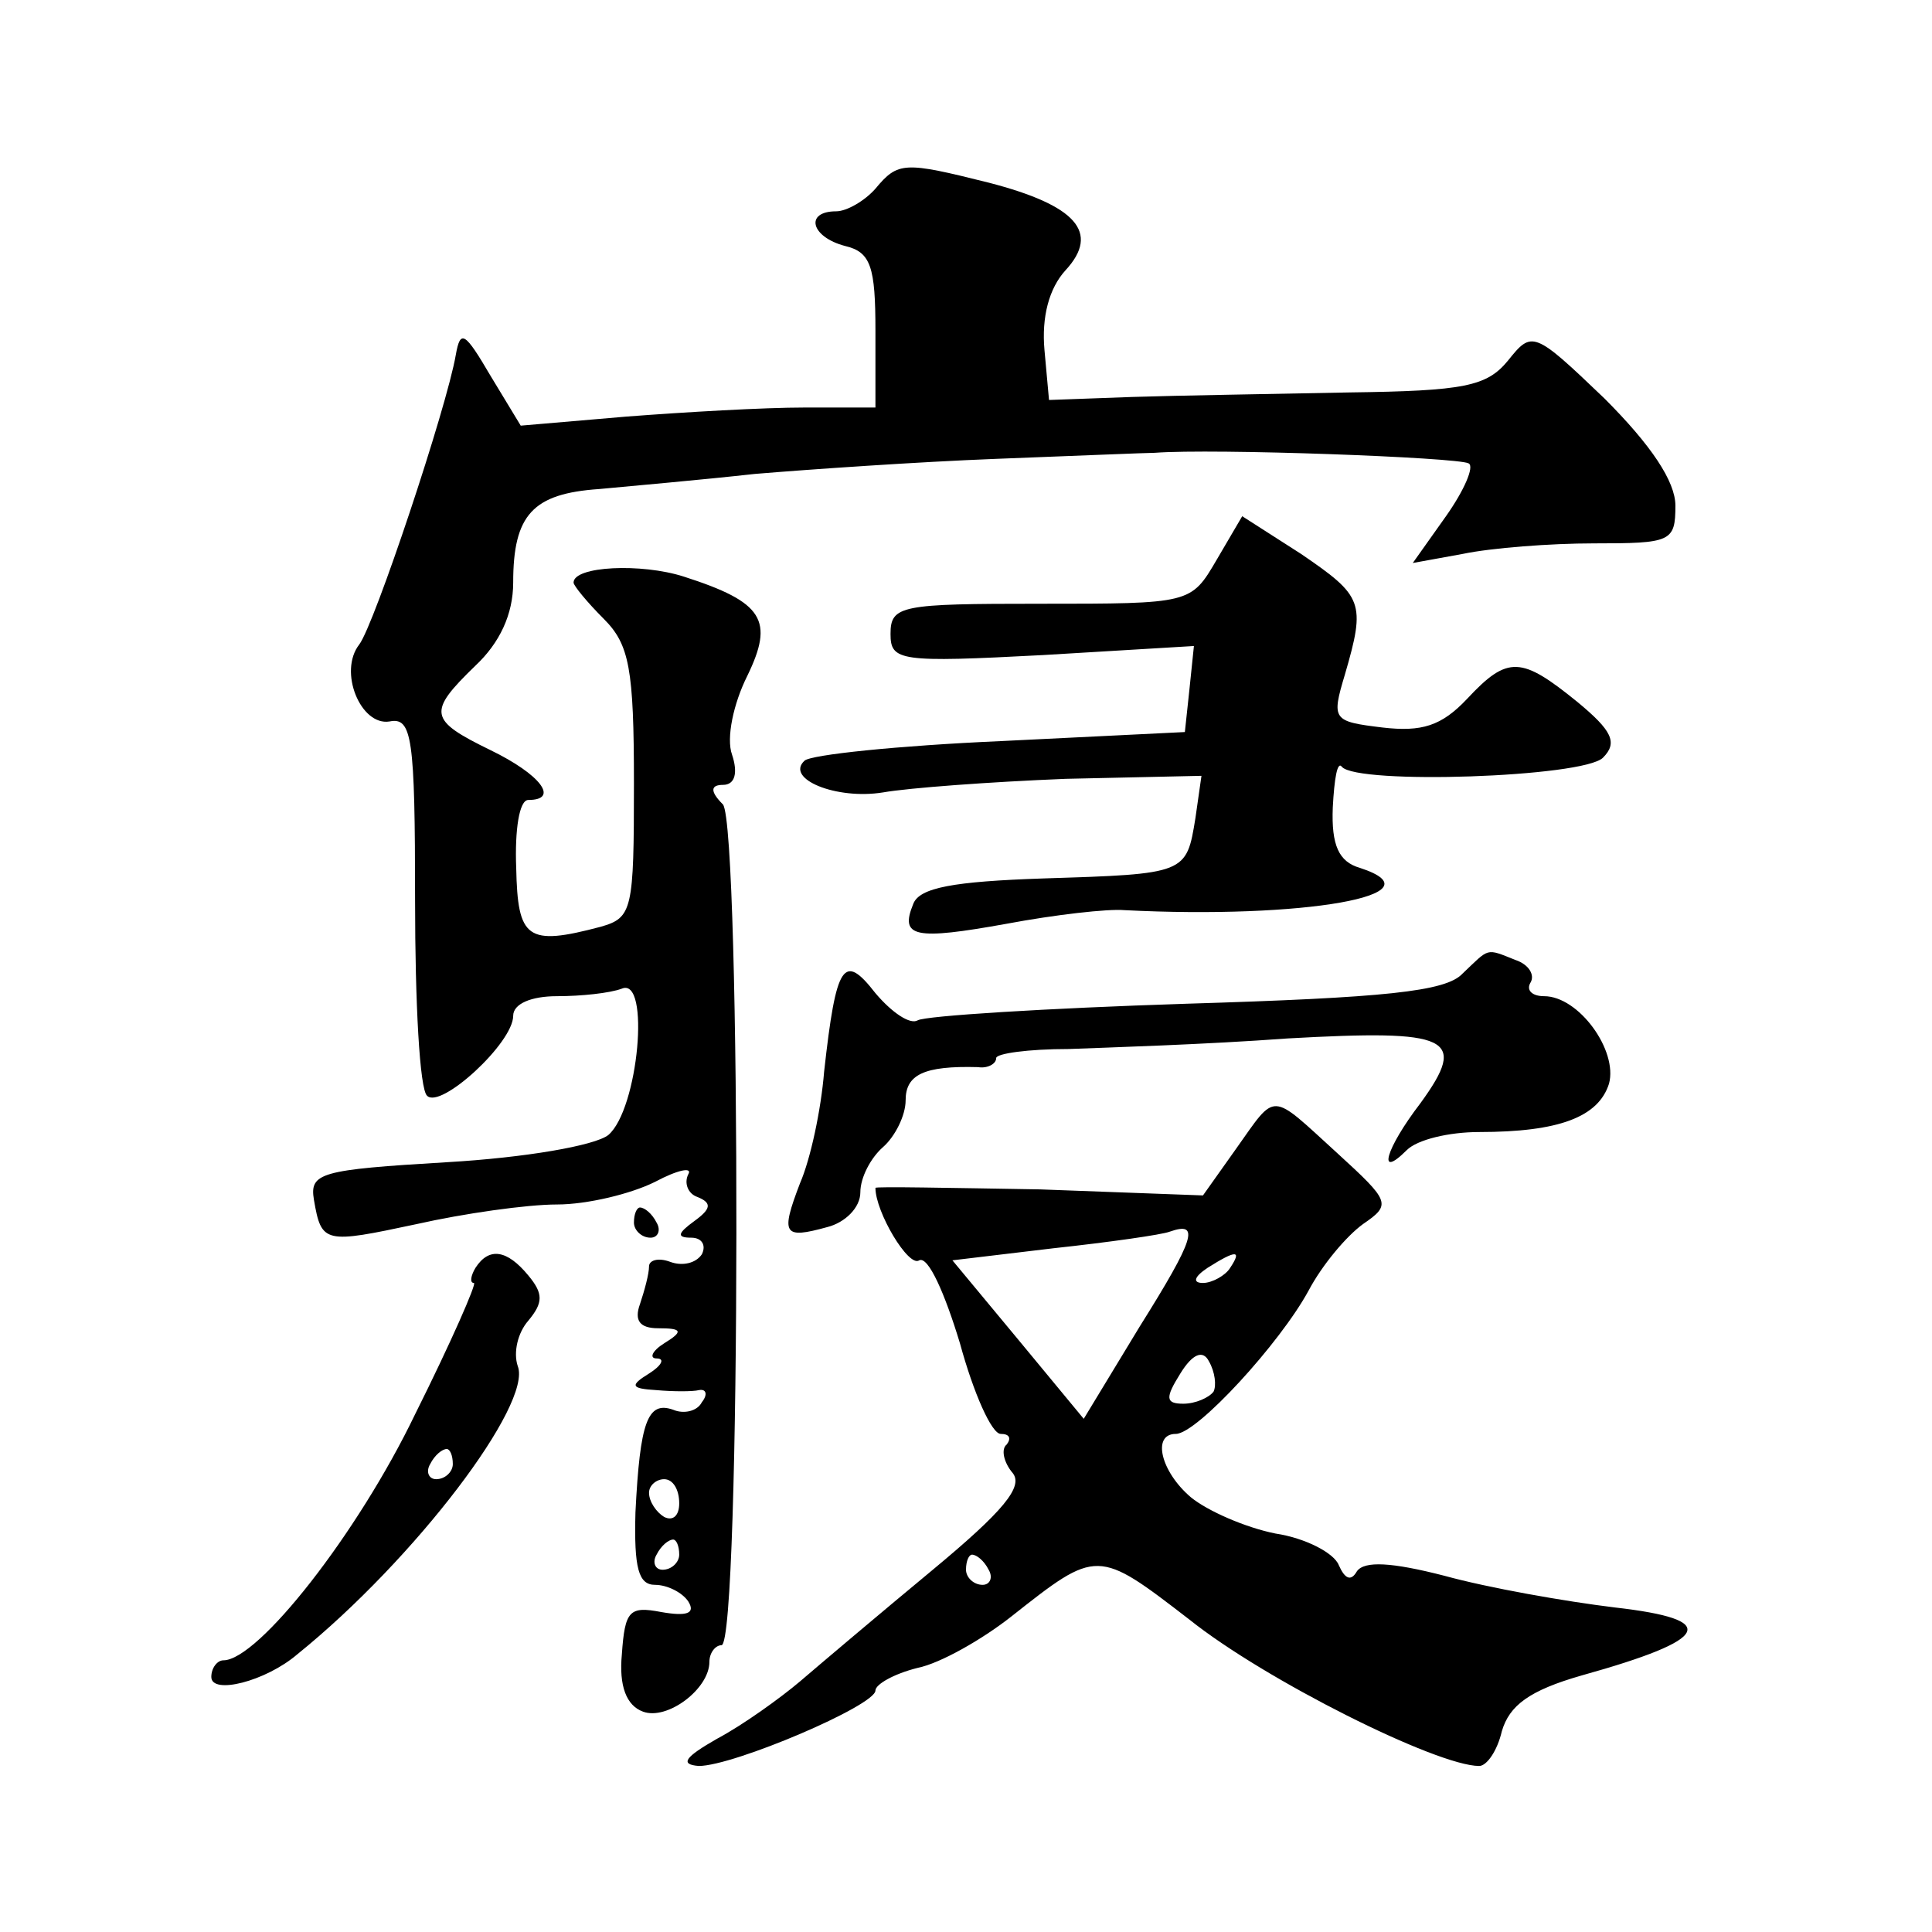 <?xml version="1.0" standalone="no"?>
<!DOCTYPE svg PUBLIC "-//W3C//DTD SVG 20010904//EN"
 "http://www.w3.org/TR/2001/REC-SVG-20010904/DTD/svg10.dtd">
<svg version="1.0" xmlns="http://www.w3.org/2000/svg"
 width="128pt" height="128pt" viewBox="0 0 128 128"
 preserveAspectRatio="xMidYMid meet">
<g transform="translate(0,128) scale(0.1,-0.1)"
fill="#0" stroke="none">
<path d="M580 1155 c-7 -8 -19 -15 -26 -15 -21 0 -17 -17 6 -23 17 -4 20 -14 20
-56 l0 -51 -47 0 c-27 0 -79 -3 -118 -6 l-70 -6 -20 33 c-17 29 -20 31 -23 14 -6
-35 -54 -179 -64 -192 -14 -18 1 -54 20 -51 15 3 17 -10 17 -119 0 -67 3 -125 8
-129 9 -9 57 35 57 53 0 8 12 13 29 13 16 0 35 2 43 5 19 8 11 -80 -9 -97 -9 -7
-55 -15 -107 -18 -84 -5 -91 -7 -88 -25 5 -29 7 -29 68 -16 31 7 73 13 93 13 20
0 49 7 65 15 15 8 25 10 22 5 -3 -6 0 -13 6 -15 10 -4 9 -8 -2 -16 -11 -8 -12 -11
-2 -11 7 0 10 -5 7 -11 -4 -6 -13 -8 -21 -5 -8 3 -14 1 -14 -3 0 -5 -3 -16 -6 -25
-4 -11 0 -16 12 -16 16 0 17 -2 4 -10 -8 -5 -10 -10 -5 -10 6 0 3 -5 -5 -10 -13
-8 -12 -10 5 -11 11 -1 24 -1 28 0 5 1 6 -3 2 -8 -3 -6 -12 -8 -19 -5 -17 6 -22
-8 -25 -68 -1 -37 2 -48 13 -48 8 0 18 -5 22 -11 5 -8 -1 -10 -18 -7 -21 4 -24
1 -26 -28 -2 -21 3 -34 14 -38 16 -6 44 15 44 33 0 6 4 11 8 11 13 0 13 541 1 557
-9 9 -8 13 0 13 8 0 10 8 6 20 -4 11 1 34 10 52 18 37 11 49 -42 66 -28 9 -73 7
-73 -4 0 -2 9 -13 20 -24 17 -17 20 -33 20 -109 0 -84 -1 -89 -22 -95 -49 -13 -55
-8 -56 39 -1 25 2 45 8 45 21 0 8 17 -25 33 -41 20 -42 25 -10 56 16 15 25 34 25
55 0 45 13 59 57 62 21 2 67 6 103 10 36 3 108 8 160 10 52 2 100 4 105 4 39 3
201 -3 208 -7 4 -2 -3 -18 -15 -35 l-22 -31 33 6 c19 4 58 7 87 7 51 0 54 1 54
25 0 16 -16 40 -47 71 -47 45 -48 45 -64 25 -14 -17 -29 -20 -105 -21 -49 -1 -114
-2 -144 -3 l-55 -2 -3 33 c-2 22 3 41 14 53 23 25 7 43 -51 58 -56 14 -60 14 -75
-4z m-130 -871 c0 -8 -4 -12 -10 -9 -5 3 -10 10 -10 16 0 5 5 9 10 9 6 0 10 -7
10 -16z m0 -34 c0 -5 -5 -10 -11 -10 -5 0 -7 5 -4 10 3 6 8 10 11 10 2 0 4 -4 4
-10z M806 909 c-17 -29 -17 -29 -117 -29 -92 0 -99 -1 -99 -20 0 -18 6 -19 101
-14 l100 6 -3 -29 -3 -28 -122 -6 c-68 -3 -126 -9 -130 -13 -13 -12 21 -26 52 -21
17 3 71 7 121 9 l90 2 -4 -28 c-6 -37 -6 -37 -101 -40 -59 -2 -82 -6 -86 -17 -9
-22 1 -24 62 -13 32 6 67 10 78 9 118 -6 211 10 156 28 -14 4 -19 15 -18 40 1 19
3 31 6 27 10 -12 160 -7 173 6 10 10 6 18 -17 37 -37 30 -46 31 -73 2 -17 -18 -30
-22 -56 -19 -33 4 -34 5 -25 35 14 48 12 52 -29 80 l-39 25 -17 -29z M969 635 c-11
-12 -52 -16 -183 -20 -93 -3 -173 -8 -178 -11 -5 -3 -17 5 -28 18 -21 27 -26 20
-34 -52 -2 -25 -9 -58 -16 -74 -13 -34 -11 -37 18 -29 12 3 22 13 22 23 0 10 7
23 15 30 8 7 15 21 15 31 0 17 12 23 48 22 6 -1 12 2 12 6 0 3 21 6 48 6 26 1 91
3 145 7 108 6 120 1 88 -43 -23 -30 -29 -51 -9 -31 7 7 28 12 48 12 53 0 79 10
86 32 6 22 -20 58 -43 58 -8 0 -12 4 -9 9 3 5 -1 12 -10 15 -20 8 -17 8 -35 -9z
M819 519 l-22 -31 -108 4 c-60 1 -109 2 -109 1 0 -16 22 -53 29 -48 6 3 17 -22
27 -55 9 -33 21 -60 27 -60 6 0 7 -3 4 -7 -4 -3 -2 -12 4 -19 7 -9 -6 -25 -53 -64
-35 -29 -74 -62 -88 -74 -13 -11 -38 -29 -55 -38 -21 -12 -25 -17 -12 -18 23 0
117 40 117 50 0 4 12 11 28 15 15 3 43 19 62 34 57 45 57 45 118 -2 50 -40 164
-97 192 -97 5 0 12 10 15 23 5 17 18 27 53 37 86 24 92 37 22 45 -33 4 -84 13 -113
21 -35 9 -53 10 -58 3 -4 -7 -8 -5 -12 4 -3 8 -22 18 -42 21 -20 4 -45 15 -56 24
-20 17 -26 42 -10 42 14 0 69 60 88 95 9 17 25 36 36 44 19 13 18 15 -17 47 -45
41 -40 41 -67 3z m-64 -118 l-37 -61 -43 52 -44 53 67 8 c37 4 72 9 77 11 20 7
17 -4 -20 -63z m60 39 c-3 -5 -12 -10 -18 -10 -7 0 -6 4 3 10 19 12 23 12 15 0z
m-11 -82 c-3 -4 -12 -8 -20 -8 -12 0 -12 4 -2 20 8 13 15 16 19 8 4 -7 5 -16 3
-20z m-149 -118 c3 -5 1 -10 -4 -10 -6 0 -11 5 -11 10 0 6 2 10 4 10 3 0 8 -4 11
-10z M420 470 c0 -5 5 -10 11 -10 5 0 7 5 4 10 -3 6 -8 10 -11 10 -2 0 -4 -4 -4
-10z M315 440 c-3 -5 -4 -10 -1 -10 2 0 -15 -39 -39 -87 -38 -79 -104 -163 -127
-163 -4 0 -8 -5 -8 -11 0 -12 36 -3 57 15 78 63 156 166 146 191 -3 9 0 22 7 30
10 12 10 18 0 30 -14 17 -26 19 -35 5z m-15 -130 c0 -5 -5 -10 -11 -10 -5 0 -7
5 -4 10 3 6 8 10 11 10 2 0 4 -4 4 -10z"/>
</g>
</svg>
